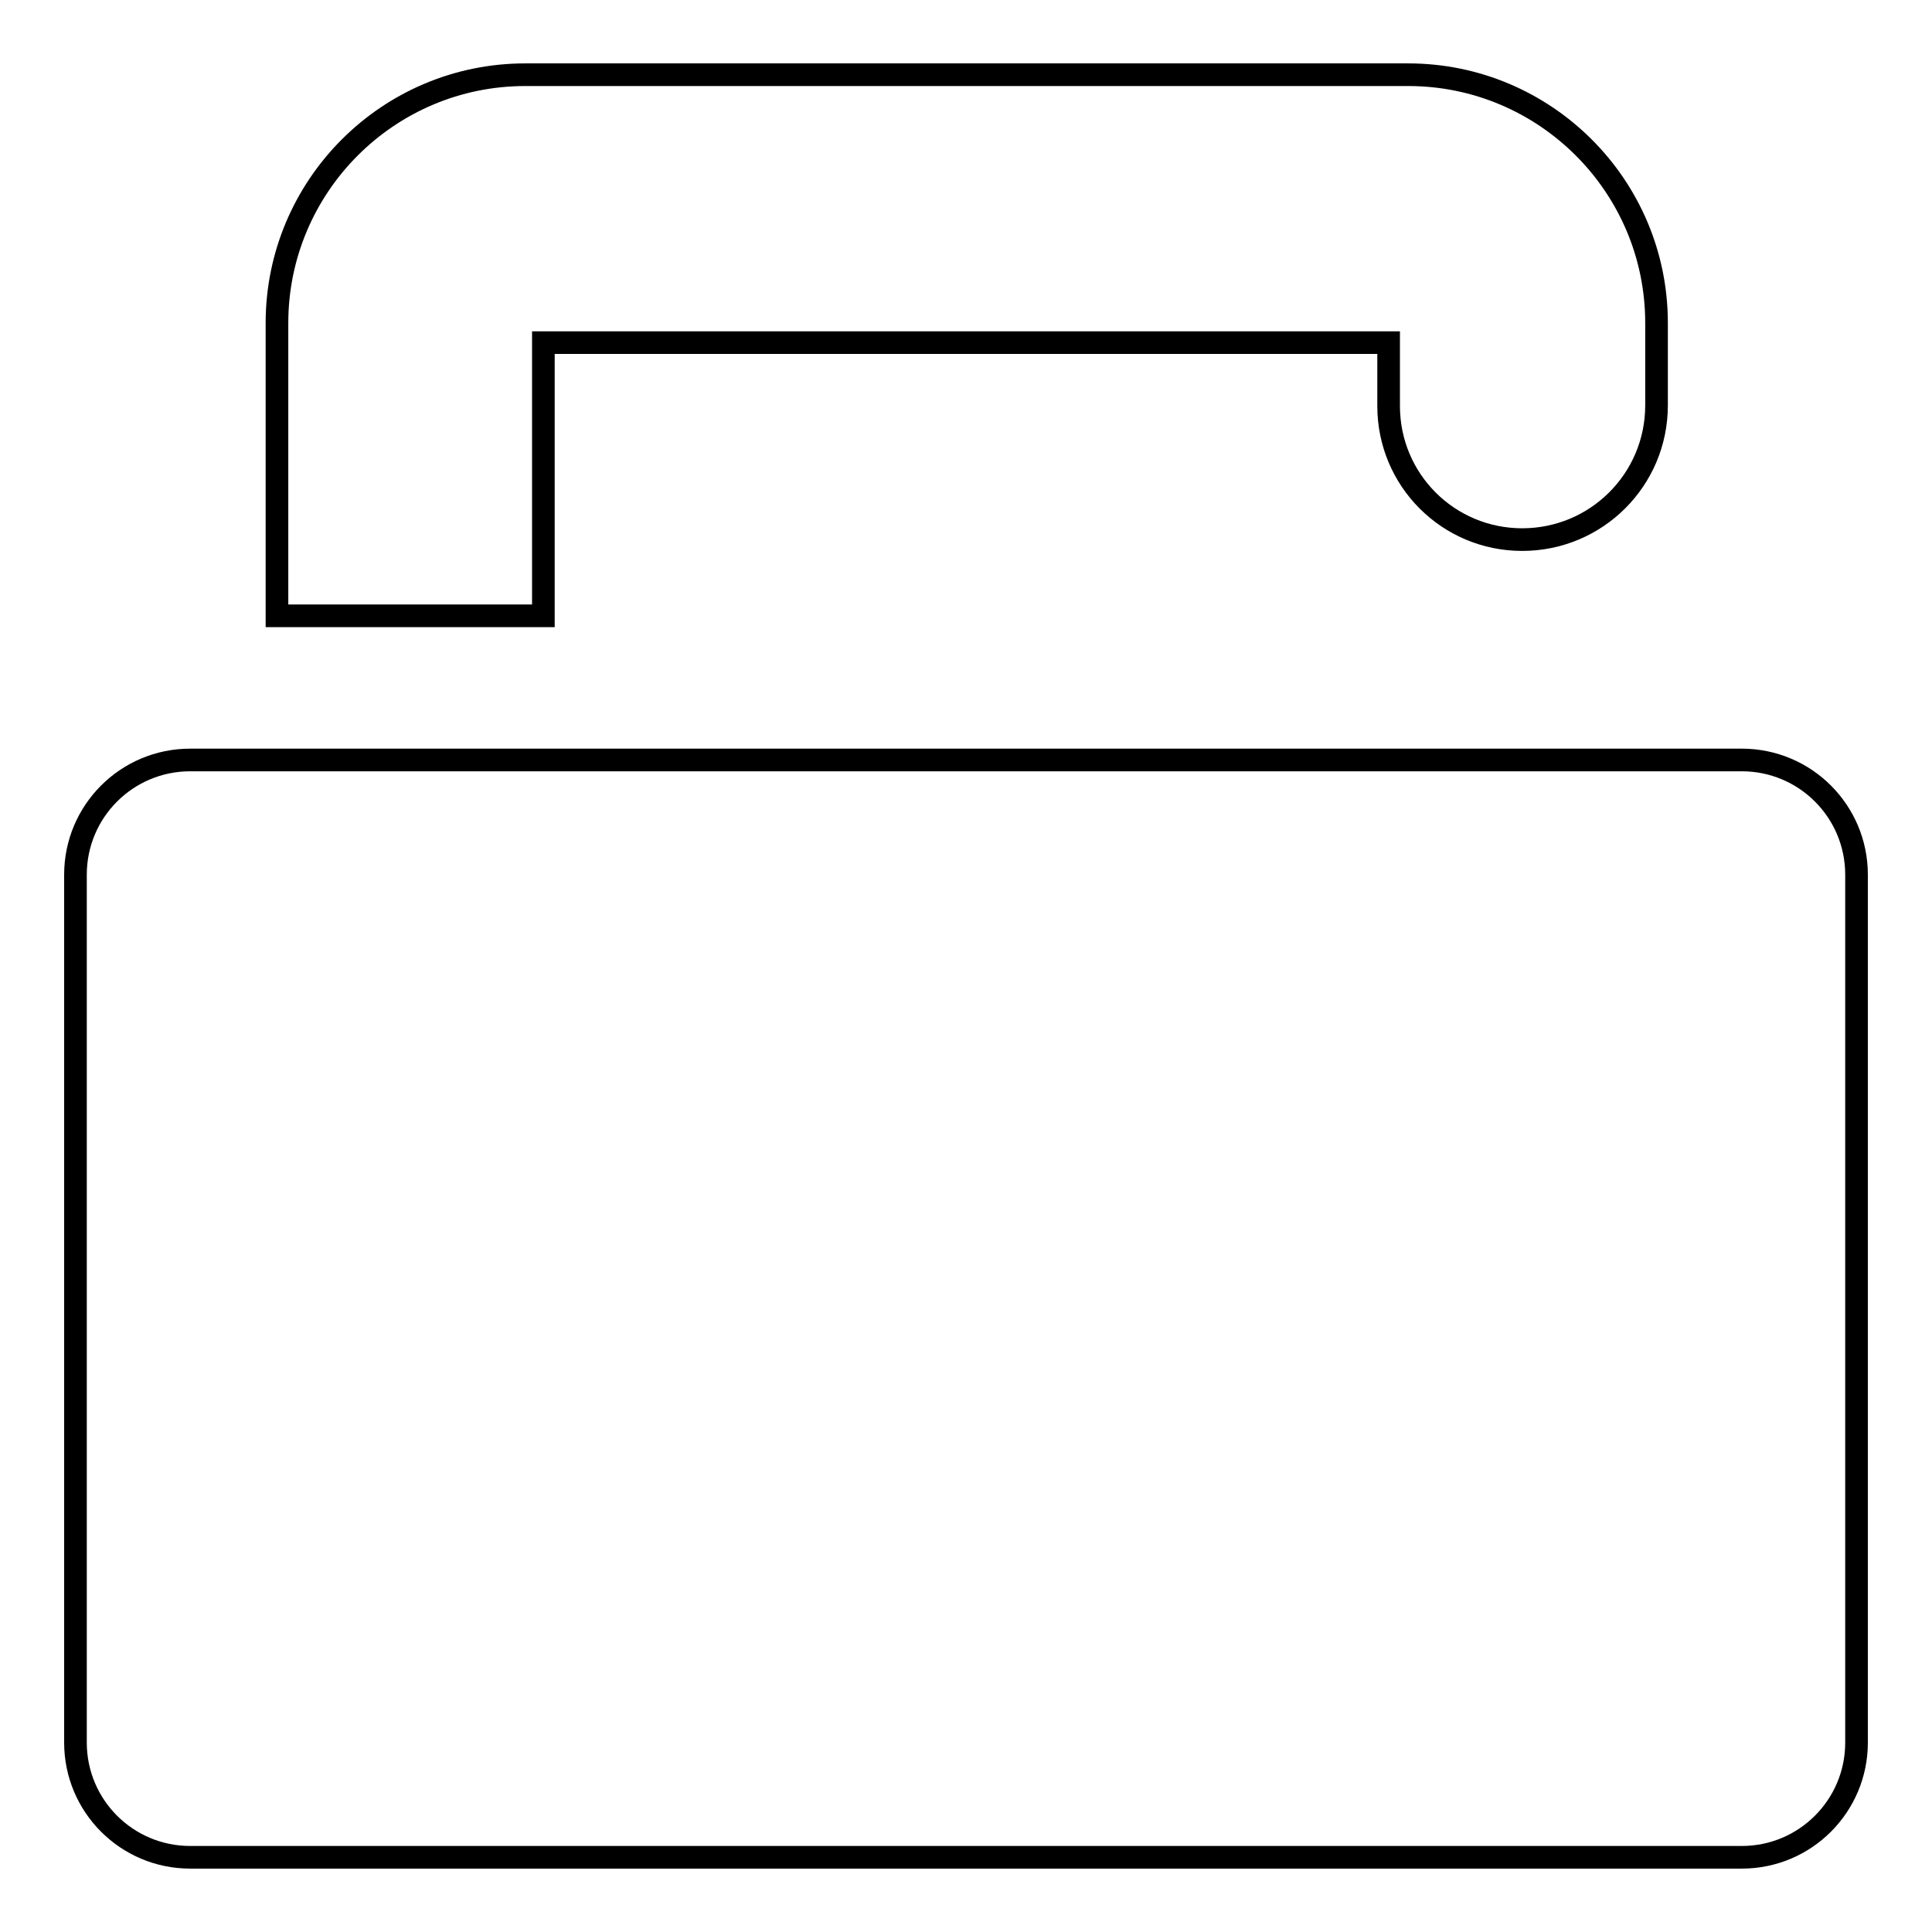 <?xml version="1.0" encoding="utf-8"?>
<!-- Svg Vector Icons : http://www.onlinewebfonts.com/icon -->
<!DOCTYPE svg PUBLIC "-//W3C//DTD SVG 1.1//EN" "http://www.w3.org/Graphics/SVG/1.1/DTD/svg11.dtd">
<svg version="1.1" xmlns="http://www.w3.org/2000/svg" xmlns:xlink="http://www.w3.org/1999/xlink" x="0px" y="0px" viewBox="0 0 256 256" enable-background="new 0 0 256 256" xml:space="preserve">
<g><g><g><path stroke-width="3" fill-opacity="0" stroke="#000000"  d="M201.7,71.5c9.8,0,17.8-7.9,17.8-17.8V42.8c0-18.2-14.8-32.9-32.9-32.9h-117c-18.2,0-32.9,14.8-32.9,32.9v38.8H72V45.4h112v8.4C184,63.6,191.9,71.5,201.7,71.5z"/><path stroke-width="3" fill-opacity="0" stroke="#000000"  d="M25.2,100.7c-8.4,0-15.2,6.8-15.2,15.2v115c0,8.4,6.8,15.2,15.2,15.2h205.6c8.4,0,15.2-6.8,15.2-15.2v-115c0-8.4-6.8-15.2-15.2-15.2H72H36.6H25.2z"/></g><g></g><g></g><g></g><g></g><g></g><g></g><g></g><g></g><g></g><g></g><g></g><g></g><g></g><g></g><g></g></g></g>
</svg>